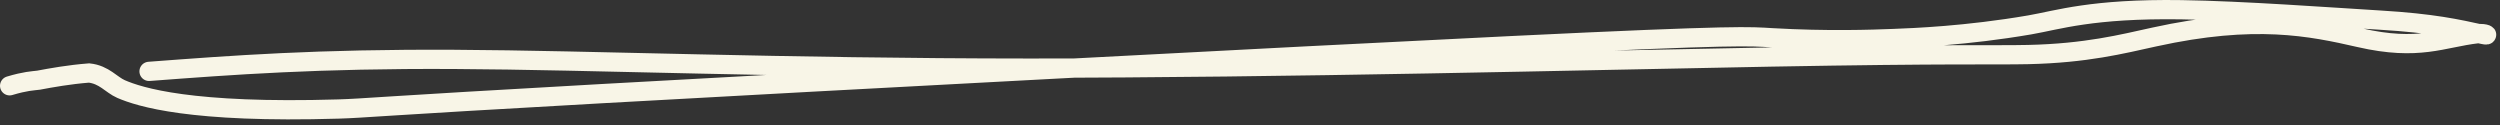 <svg width="260" height="13" viewBox="0 0 260 13" fill="none" xmlns="http://www.w3.org/2000/svg">
<rect x="0" y="0" width="260" height="13" fill="#333333" stroke="none"/>
<path d="M15.5 7.423C24.245 6.763 32.99 6.103 47.23 6.176C61.47 6.248 80.94 7.073 107.058 7.086C133.175 7.098 165.35 6.273 184.152 5.931C202.955 5.588 207.41 5.753 210.943 5.673C216.962 5.537 220.655 4.593 224.055 3.846C234.496 1.55 240.31 2.753 245.395 3.918C251.58 5.335 253.99 3.933 257.652 3.506C258.493 3.407 258.99 3.753 258.255 3.591C255.527 2.988 253.005 2.423 247.553 2.093C242.593 1.793 233.19 1.103 226.86 1.011C217.552 0.875 214.005 2.088 211.11 2.586C204.466 3.727 199.01 3.923 196.932 4.006C194.678 4.095 190.035 4.258 184.29 3.926C182.008 3.793 181.02 3.593 157.245 4.746C133.47 5.898 86.94 8.373 62.722 9.731C38.505 11.088 38.01 11.253 35.197 11.338C19.86 11.802 14.51 10.093 12.59 9.261C11.565 8.816 10.84 7.758 9.262 7.591C7.19 7.753 5.34 8.088 4.01 8.338C3.34 8.423 2.68 8.423 1 8.923" stroke="#F8F5E7" stroke-width="2" stroke-linecap="round"/>
</svg>
